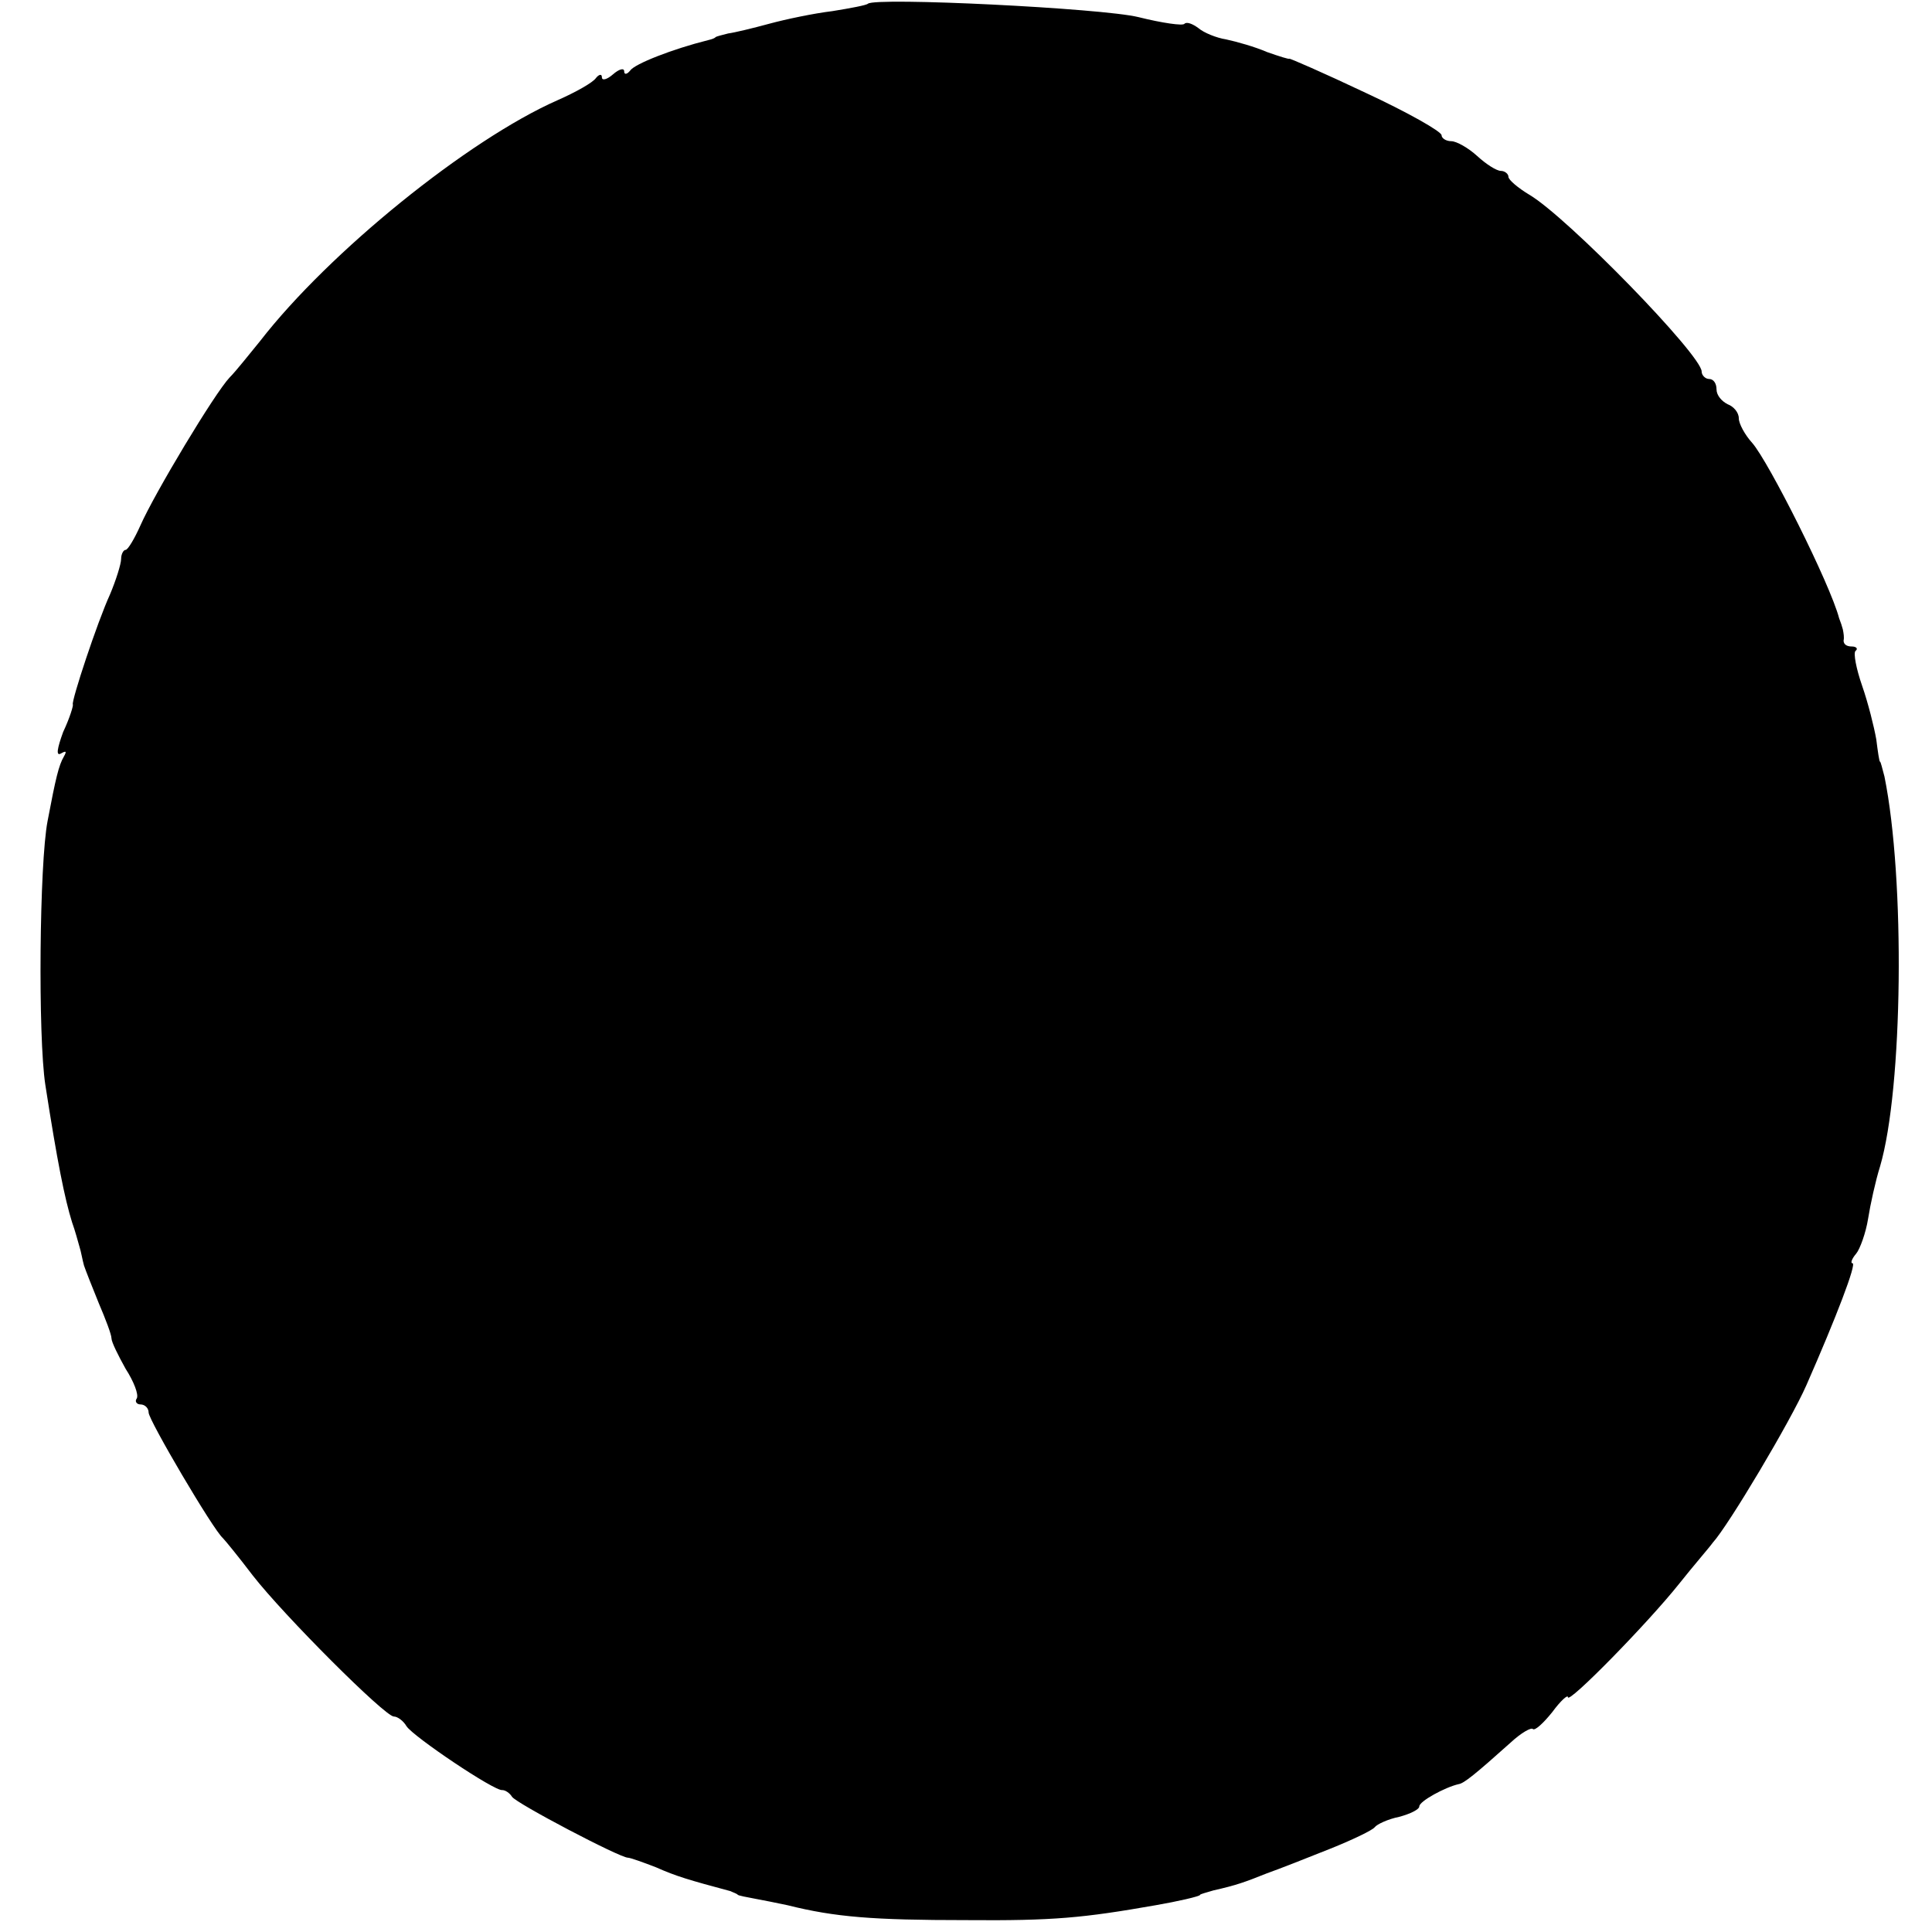 <?xml version="1.0" standalone="no"?>
<!DOCTYPE svg PUBLIC "-//W3C//DTD SVG 20010904//EN"
 "http://www.w3.org/TR/2001/REC-SVG-20010904/DTD/svg10.dtd">
<svg version="1.0" xmlns="http://www.w3.org/2000/svg"
 width="260pt" height="260pt" viewBox="0 0 260 260"
 preserveAspectRatio="xMidYMid meet">
<g transform="translate(0,260) scale(0.1,-0.1)"
fill="#000000" stroke="none">
<path d="M1168 2595 c-2 -2 -23 -6 -48 -10 -25 -3 -63 -11 -85 -17 -22 -6 -47
-12 -55 -13 -8 -2 -16 -4 -17 -5 -2 -2 -6 -3 -10 -4 -48 -12 -99 -32 -105 -41
-4 -5 -8 -6 -8 -1 0 5 -7 3 -15 -4 -8 -7 -15 -9 -15 -4 0 5 -4 4 -8 -1 -4 -6
-27 -19 -52 -30 -120 -53 -307 -204 -400 -324 -14 -17 -32 -40 -41 -49 -20
-21 -101 -156 -120 -199 -8 -18 -17 -33 -20 -33 -3 0 -6 -6 -6 -12 0 -7 -7
-29 -15 -48 -17 -37 -52 -143 -50 -148 1 -1 -4 -18 -13 -37 -8 -22 -10 -33 -3
-29 7 4 8 3 4 -4 -7 -12 -11 -29 -22 -87 -11 -57 -13 -290 -3 -355 16 -103 26
-153 36 -185 4 -11 8 -26 10 -33 2 -6 4 -18 6 -25 2 -6 11 -29 20 -51 9 -21
17 -42 17 -47 0 -5 9 -23 19 -41 11 -17 18 -35 15 -40 -3 -4 0 -8 5 -8 6 0 11
-5 11 -11 0 -10 87 -158 100 -169 3 -3 21 -25 40 -50 42 -54 178 -190 190
-190 5 0 13 -6 17 -13 9 -14 119 -88 129 -86 4 0 10 -4 13 -9 6 -9 145 -82
156 -82 3 0 20 -6 38 -13 27 -12 44 -17 100 -32 4 -2 8 -3 10 -5 1 -1 11 -3
22 -5 11 -2 31 -6 45 -9 64 -16 115 -20 240 -20 118 -1 158 3 255 20 29 5 60
12 60 14 0 1 8 3 18 6 31 7 42 11 72 23 17 6 55 21 85 33 30 12 57 25 60 29 3
4 18 11 33 14 15 4 27 10 27 14 0 7 35 26 53 30 7 1 22 13 70 56 14 13 28 21
30 18 3 -2 14 8 26 23 11 15 21 24 21 20 0 -10 107 99 150 153 19 24 40 48 45
55 21 23 105 164 126 212 40 91 68 164 62 164 -3 0 -1 6 5 13 5 6 13 28 16 47
3 19 10 51 16 70 31 105 34 387 6 525 -3 11 -5 20 -6 20 -1 0 -3 14 -5 30 -3
17 -11 49 -19 72 -8 23 -12 44 -9 47 4 3 1 6 -5 6 -7 0 -11 3 -11 8 1 4 0 10
-1 15 -1 4 -3 10 -5 15 -12 46 -95 211 -117 236 -10 11 -18 26 -18 33 0 8 -7
16 -15 19 -8 4 -15 12 -15 20 0 8 -4 14 -10 14 -5 0 -10 5 -10 10 0 22 -181
208 -232 238 -15 9 -28 20 -28 24 0 4 -5 8 -10 8 -6 0 -20 9 -32 20 -12 11
-28 20 -35 20 -7 0 -13 4 -13 8 0 5 -46 31 -102 57 -57 27 -103 47 -103 46 0
-1 -13 3 -30 9 -16 7 -41 14 -55 17 -13 2 -30 9 -37 15 -8 6 -16 9 -19 6 -2
-3 -30 1 -62 9 -49 12 -354 27 -364 18z"/>
</g>
</svg>
